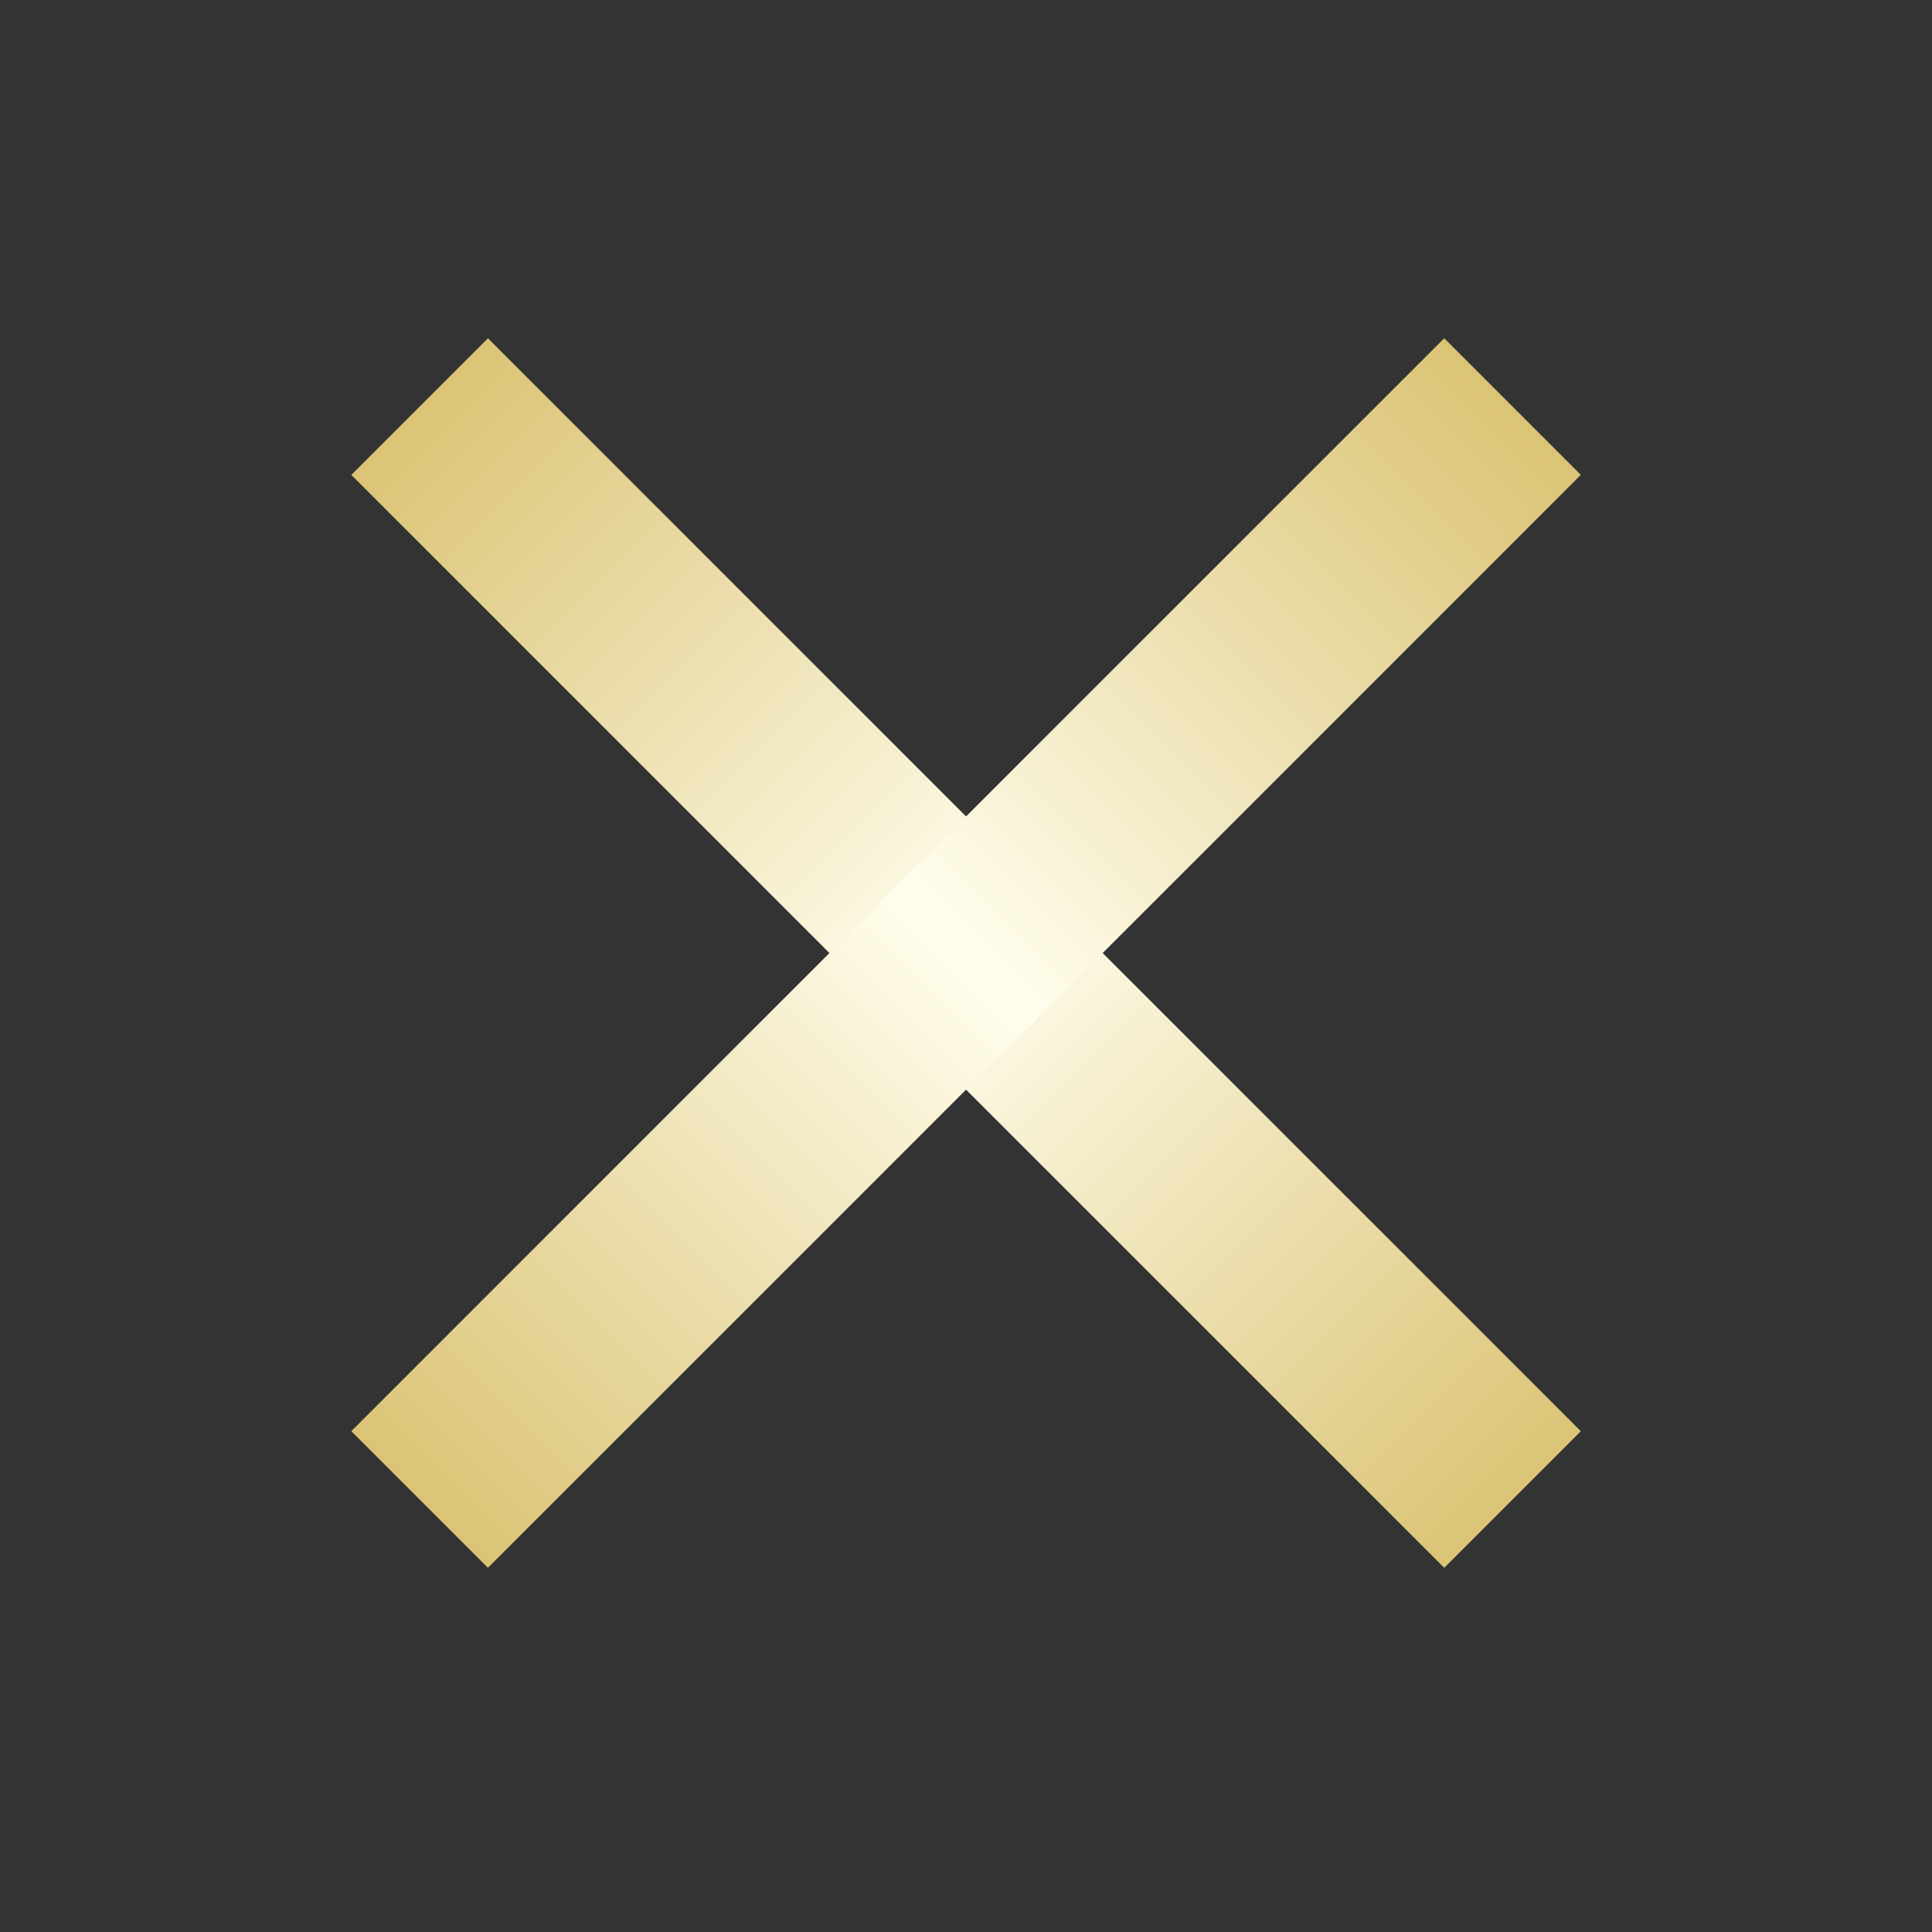 <svg width="31" height="31" viewBox="0 0 31 31" fill="none" xmlns="http://www.w3.org/2000/svg">
<rect x="0" y="0" width="31" height="31" fill="#333333" stroke="none"/>
<rect x="7.829" y="5.428" width="24.8" height="3.1" transform="rotate(45 7.829 5.428)" fill="url(#paint0_linear_117_523)"/>
<rect x="5.637" y="22.964" width="24.8" height="3.1" transform="rotate(-45 5.637 22.964)" fill="url(#paint1_linear_117_523)"/>
<defs>
<linearGradient id="paint0_linear_117_523" x1="32.629" y1="6.978" x2="7.829" y2="6.985" gradientUnits="userSpaceOnUse">
<stop stop-color="#DBC475"/>
<stop offset="0.5" stop-color="#FFFDED"/>
<stop offset="1" stop-color="#DBC475"/>
</linearGradient>
<linearGradient id="paint1_linear_117_523" x1="30.437" y1="24.514" x2="5.637" y2="24.521" gradientUnits="userSpaceOnUse">
<stop stop-color="#DBC475"/>
<stop offset="0.5" stop-color="#FFFDED"/>
<stop offset="1" stop-color="#DBC475"/>
</linearGradient>
</defs>
</svg>
